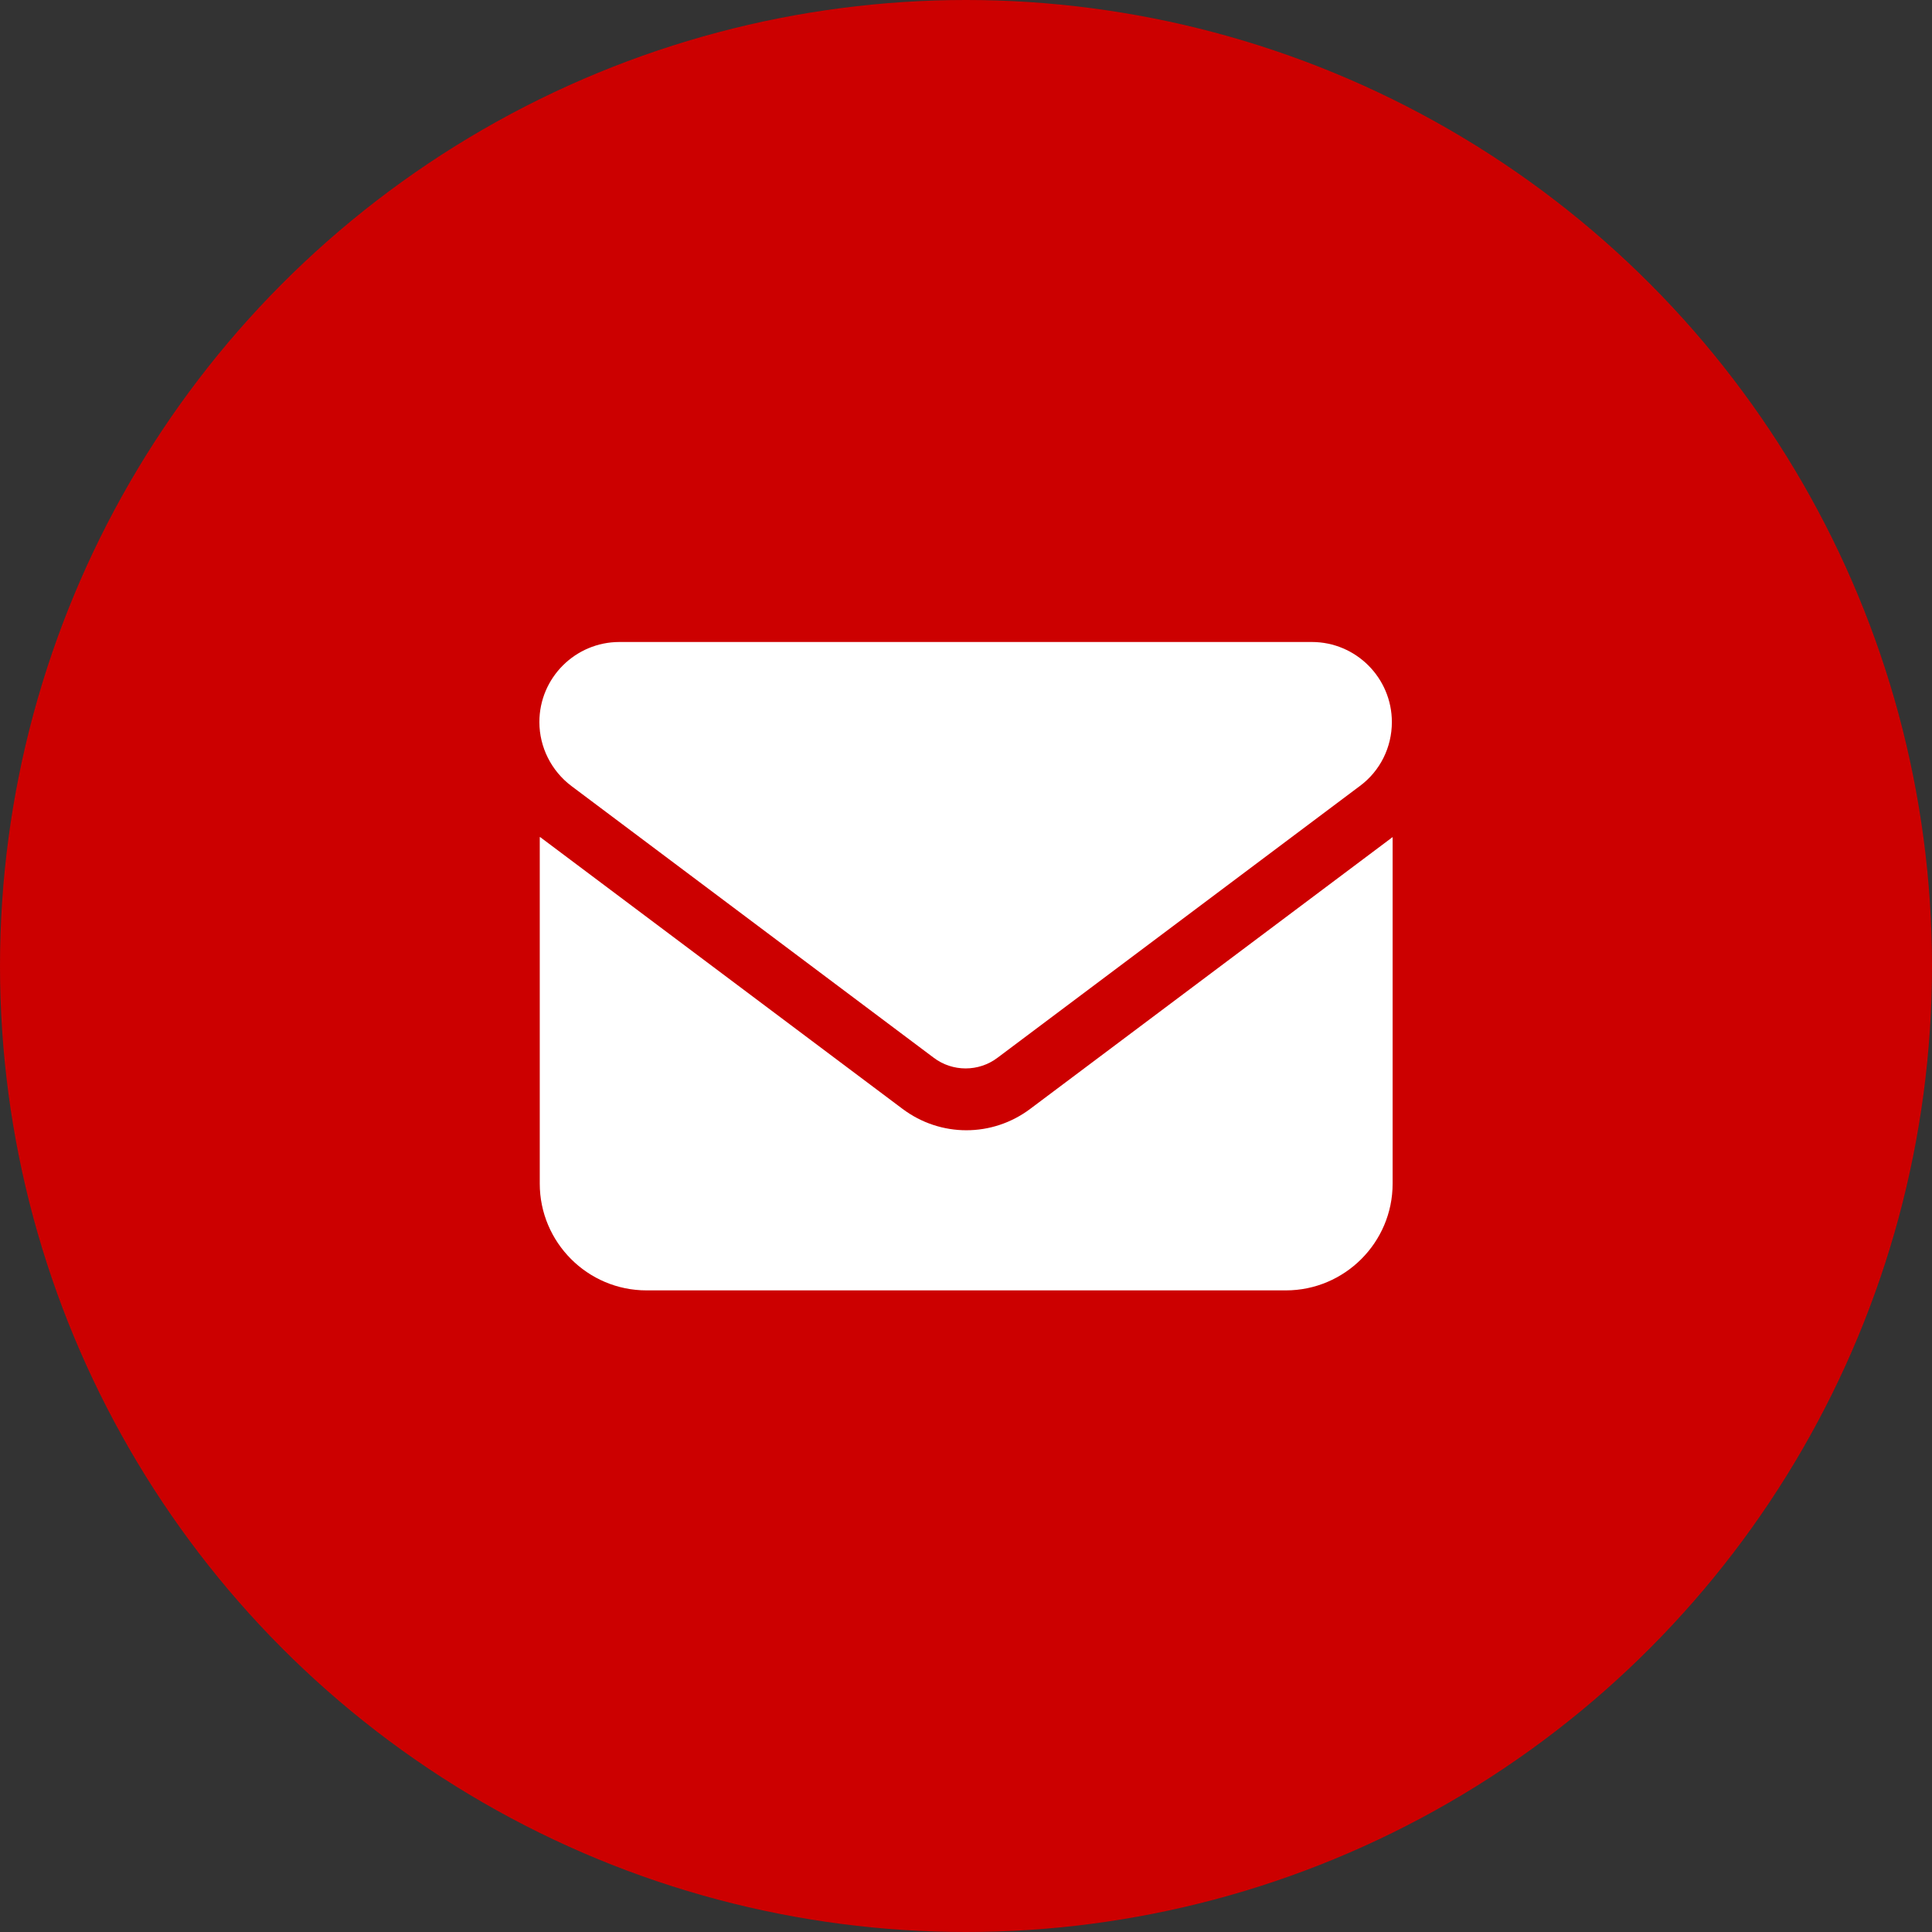 <?xml version="1.0" encoding="UTF-8"?>
<svg id="Livello_1" data-name="Livello 1" xmlns="http://www.w3.org/2000/svg" viewBox="0 0 51.4 51.4">
  <rect x="0" y="0" width="51.4" height="51.4" fill="#333333" stroke="none"/>
  <defs>
    <style>
      .cls-1 {
        fill: #cc0000;
      }

      .cls-2 {
        fill: #fff;
      }
    </style>
  </defs>
  <circle class="cls-1" cx="25.7" cy="25.7" r="25.7"/>
  <path class="cls-2" d="M14.36,22.27v9.22c0,1.56,1.27,2.84,2.84,2.84h17.01c1.56,0,2.84-1.27,2.84-2.84v-9.22l-9.64,7.23c-1.01.76-2.39.76-3.4,0l-9.64-7.23ZM16.48,17.08c-1.17,0-2.13.95-2.13,2.13,0,.67.32,1.3.85,1.7l9.64,7.23c.5.38,1.2.38,1.7,0l9.64-7.23c.54-.4.85-1.03.85-1.7,0-1.17-.95-2.13-2.13-2.13h-18.43Z"/>
</svg>